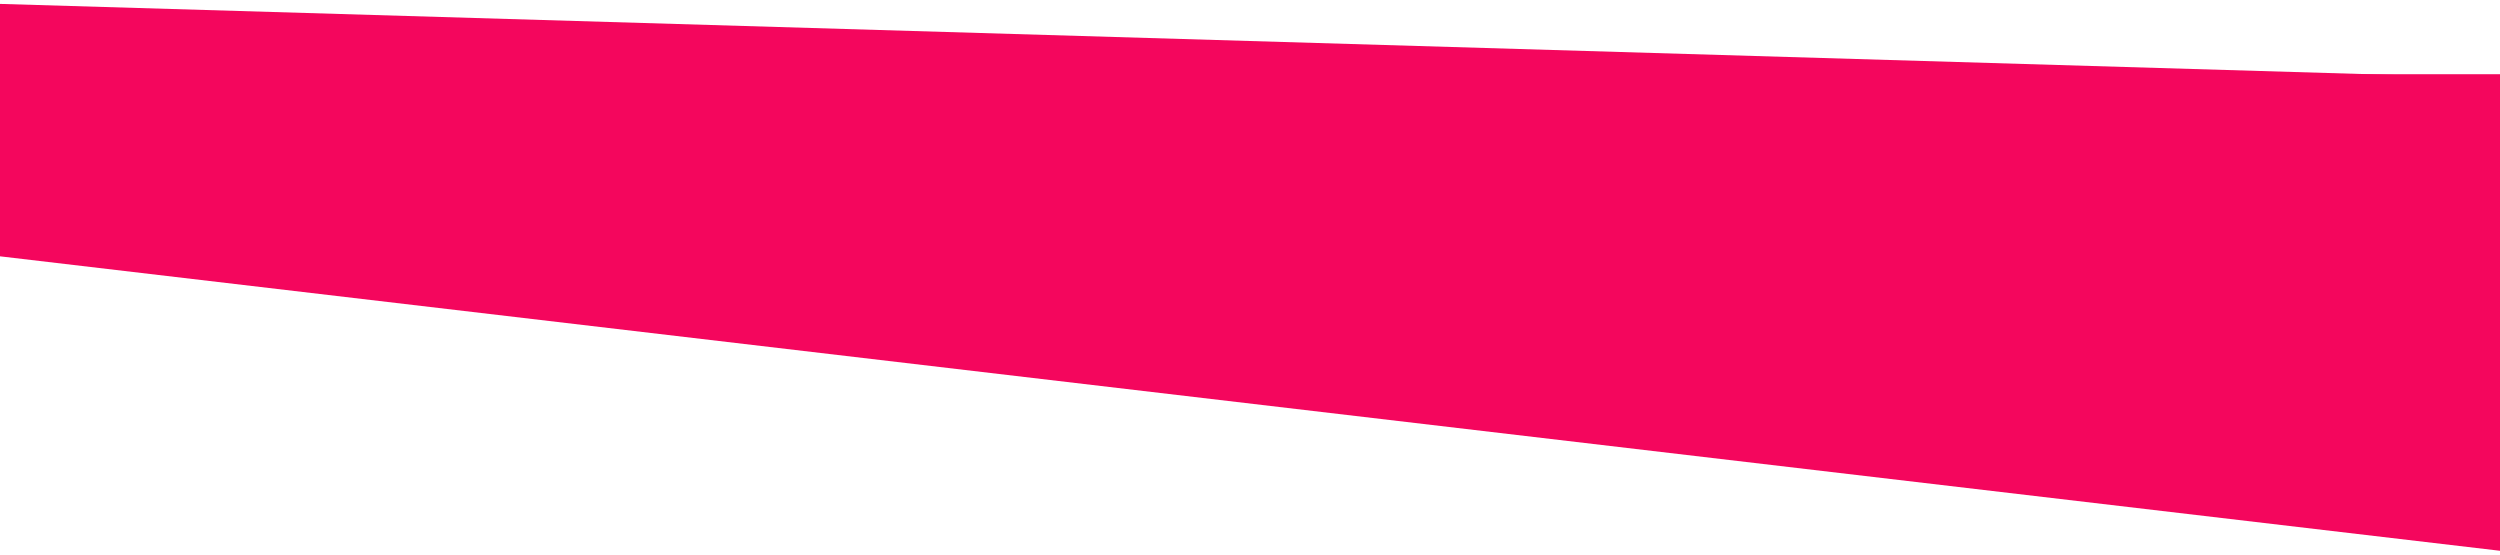 <svg width="1280" height="284" viewBox="0 0 1280 284" fill="none" xmlns="http://www.w3.org/2000/svg">
<rect y="38" width="1280" height="93" fill="#F4065D"/>
<path d="M1280 129L1280 282L-19 129L1280 129Z" fill="#F4065D"/>
<path d="M0 40V2L1280 40H0Z" fill="#F4065D"/>
</svg>
